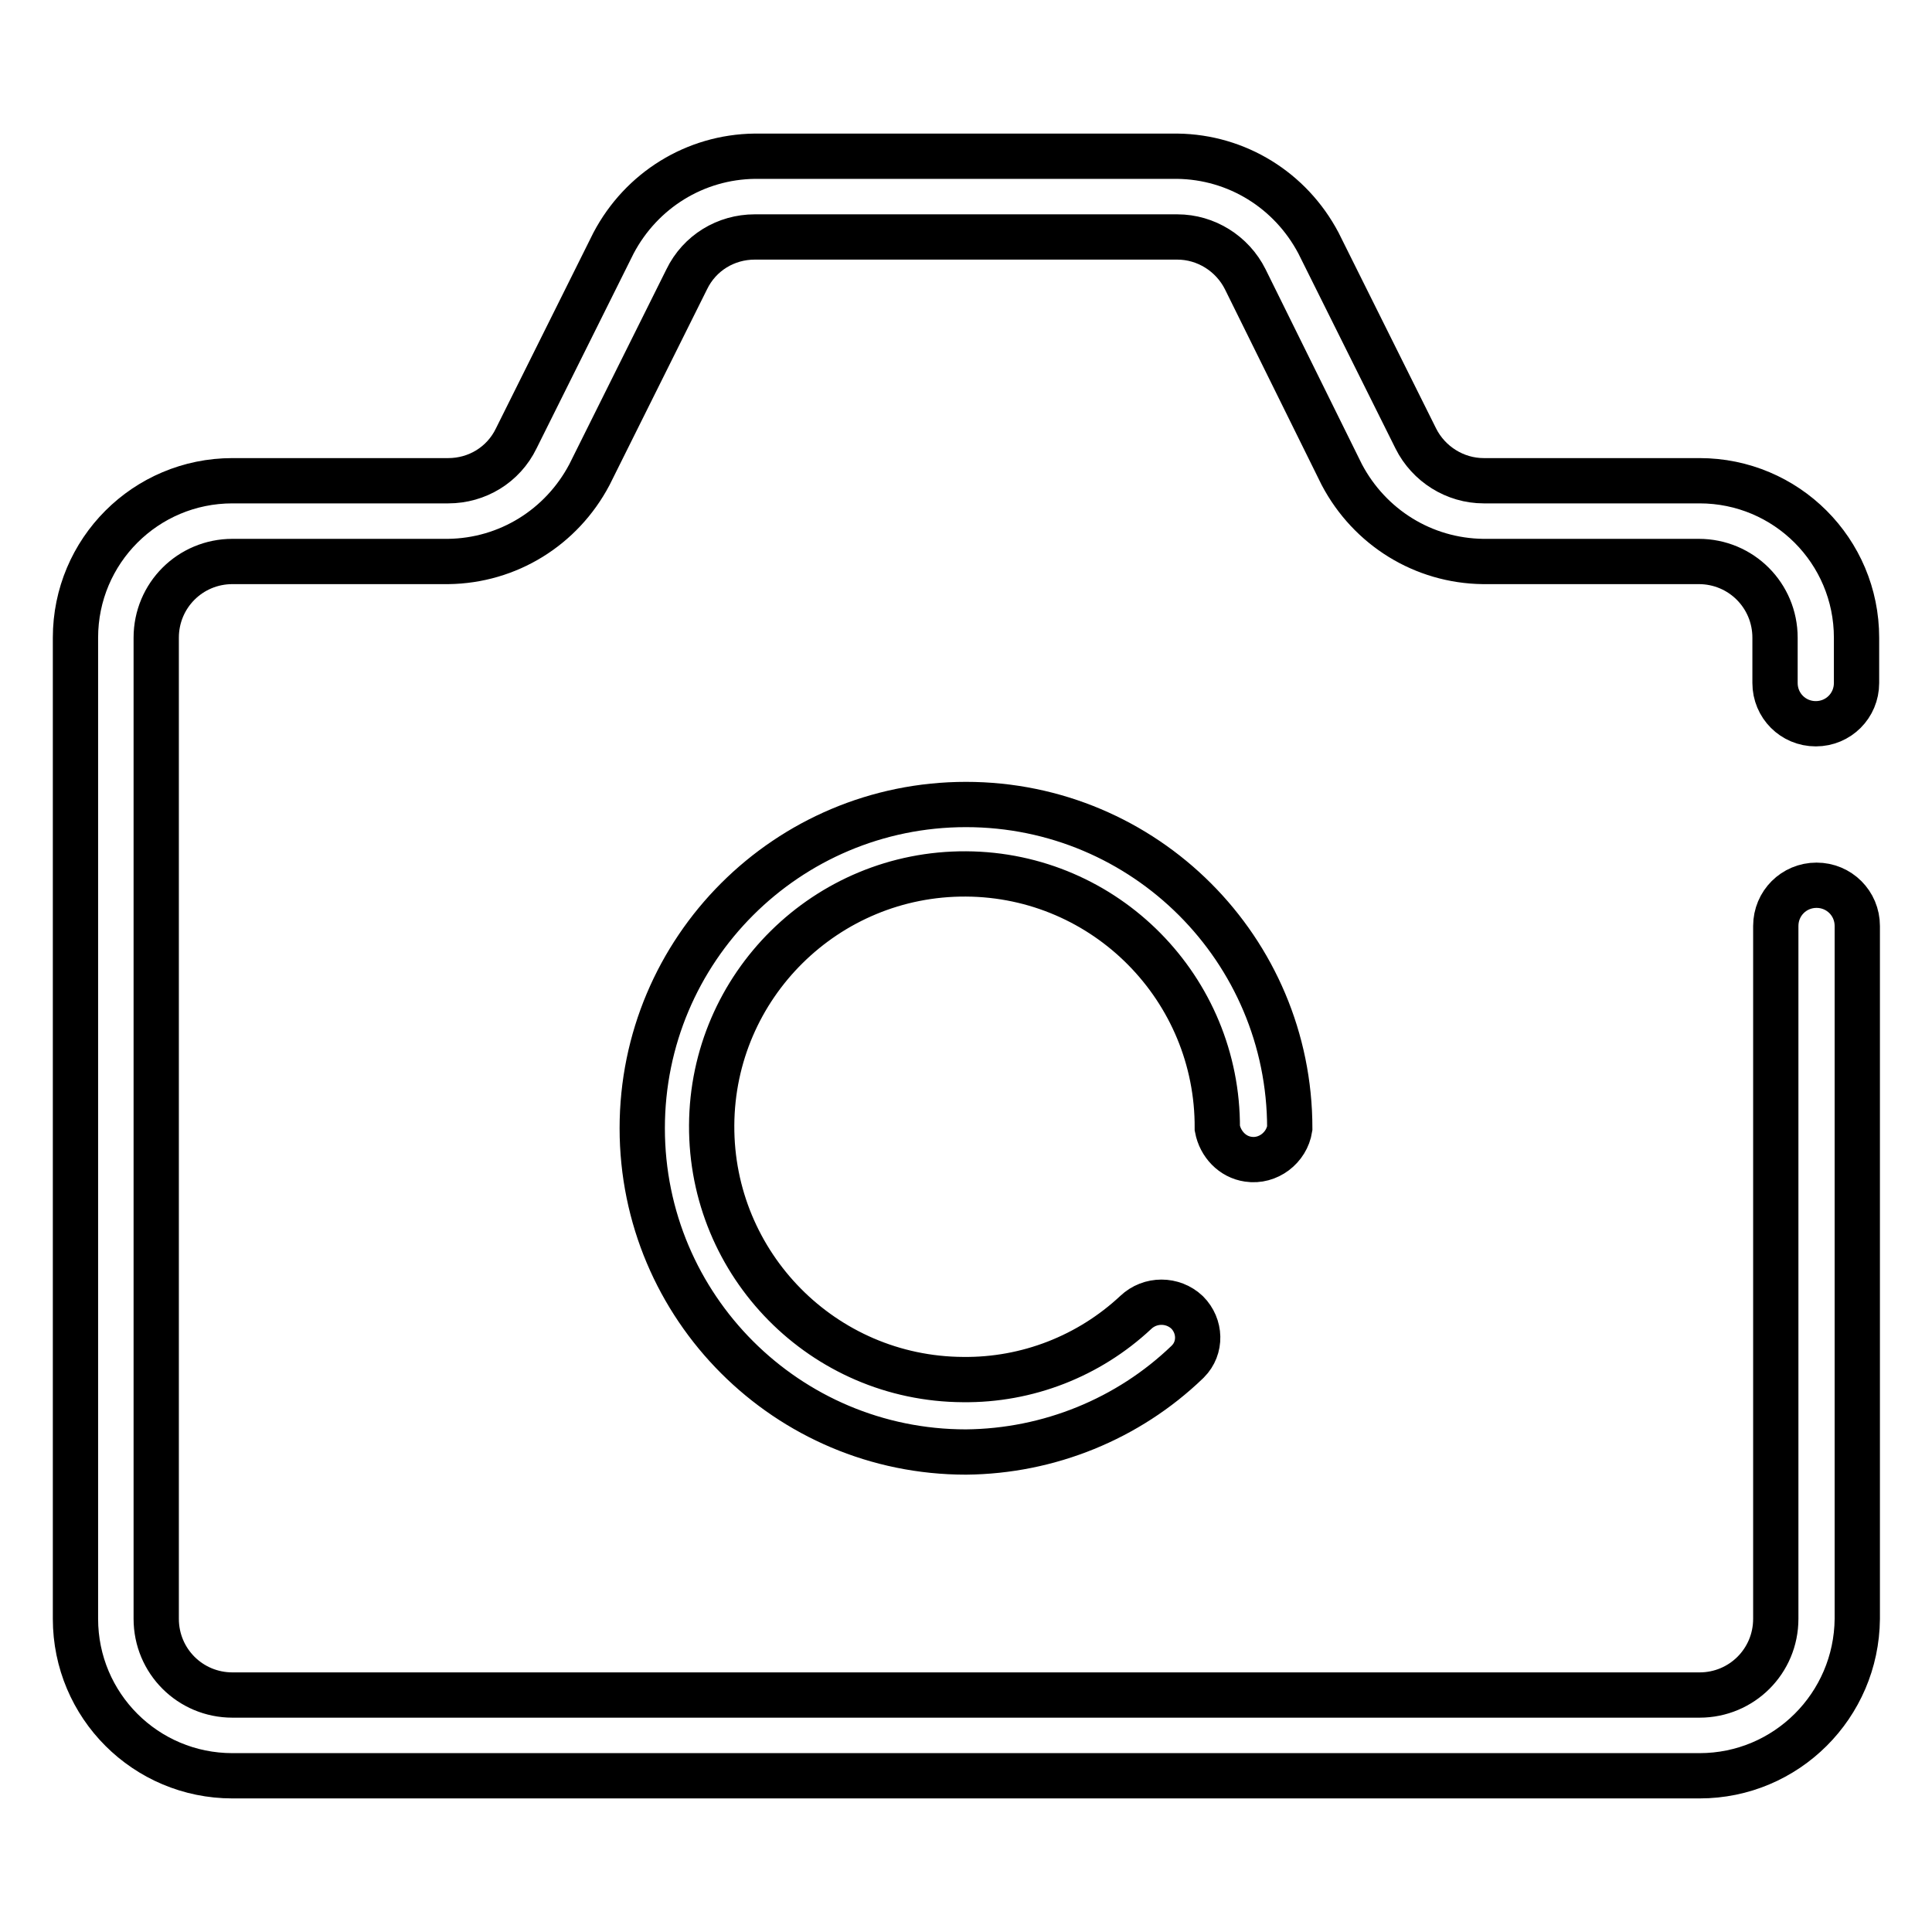 <?xml version="1.0" encoding="utf-8"?>
<!-- Svg Vector Icons : http://www.onlinewebfonts.com/icon -->
<!DOCTYPE svg PUBLIC "-//W3C//DTD SVG 1.1//EN" "http://www.w3.org/Graphics/SVG/1.1/DTD/svg11.dtd">
<svg version="1.1" xmlns="http://www.w3.org/2000/svg" xmlns:xlink="http://www.w3.org/1999/xlink" x="0px" y="0px" viewBox="0 0 256 256" enable-background="new 0 0 256 256" xml:space="preserve">
<g> <path stroke-width="6" fill-opacity="0" stroke="#000000"  d="M225.2,235.3H30.8c-11.5,0-20.8-9.3-20.8-20.8l0,0v-130c0-11.5,9.3-20.8,20.8-20.8l0,0h28.6 c3.8,0,7.3-2.1,9-5.6l12.9-25.9c3.7-7,10.8-11.4,18.7-11.5h56c7.9,0.1,15,4.5,18.7,11.5l12.9,25.9c1.7,3.4,5.2,5.6,9,5.6h28.6 c11.5,0,20.8,9.3,20.8,20.8l0,0v6c0,3-2.4,5.4-5.4,5.4s-5.4-2.4-5.4-5.4v-6c0-5.6-4.5-10.1-10.1-10.1l0,0h-28.6 c-7.9-0.1-15-4.5-18.7-11.5L165,37c-1.7-3.4-5.2-5.6-9-5.6h-56c-3.8,0-7.3,2.1-9,5.6L78.1,62.9c-3.7,7-10.8,11.4-18.7,11.5H30.8 c-5.6,0-10.1,4.5-10.1,10.1v130c0,5.6,4.5,10.1,10.1,10.1l0,0h194.4c5.6,0,10.1-4.5,10.1-10.1l0,0v-91.8c0-3,2.4-5.4,5.4-5.4 s5.4,2.4,5.4,5.4v91.8C246,226,236.7,235.3,225.2,235.3L225.2,235.3z"/> <path stroke-width="6" fill-opacity="0" stroke="#000000"  d="M128,192.4c-23.7,0-42.9-19.2-42.9-42.9c0-23.7,19.2-42.9,42.9-42.9c23.7,0,42.9,19.2,42.9,42.9 c-0.4,2.6-2.9,4.5-5.5,4.1c-2.1-0.3-3.7-2-4.1-4.1c0.1-18.5-14.8-33.6-33.3-33.7c-18.5-0.1-33.6,14.8-33.7,33.3 c-0.1,18.5,14.8,33.6,33.3,33.7c8.5,0.1,16.7-3.1,22.9-8.9c1.9-1.8,4.9-1.8,6.8,0c1.8,1.8,1.9,4.7,0.1,6.5c0,0-0.1,0.1-0.1,0.1 C149.5,188,139,192.3,128,192.4z"/></g>
</svg>